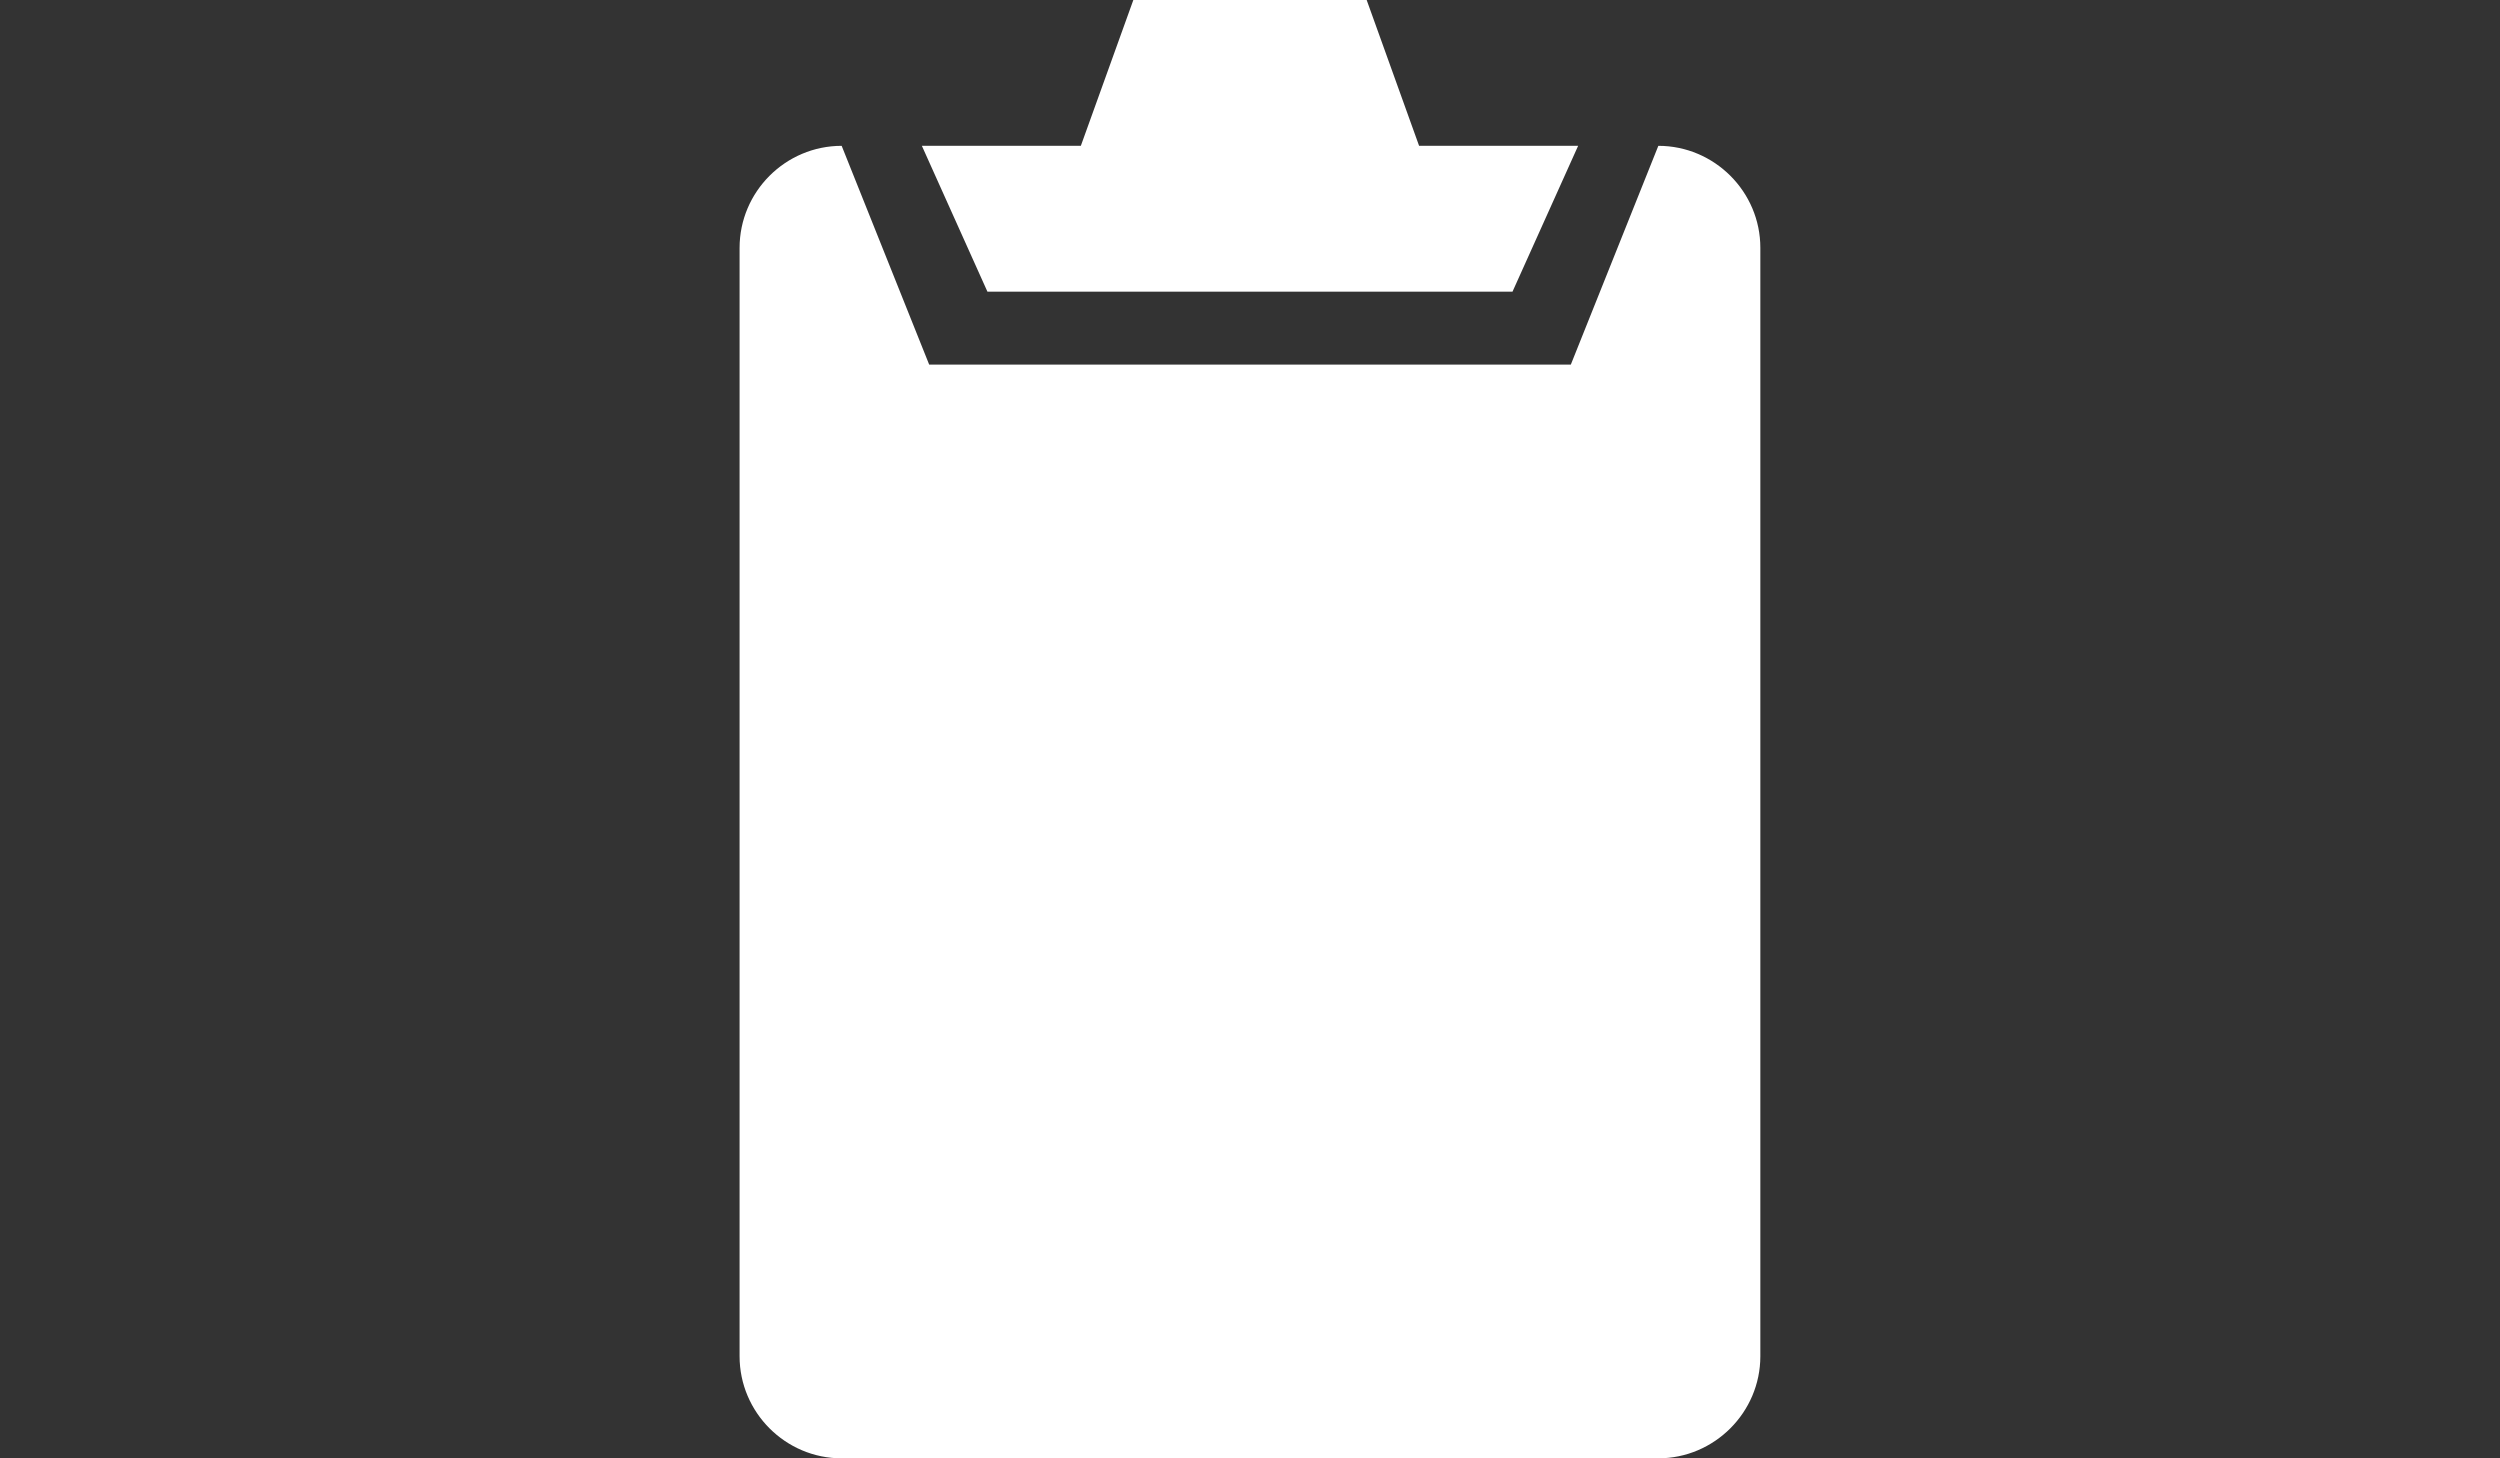 <?xml version="1.0" encoding="utf-8"?>
<!-- Generator: Adobe Illustrator 16.2.1, SVG Export Plug-In . SVG Version: 6.00 Build 0)  -->
<!DOCTYPE svg PUBLIC "-//W3C//DTD SVG 1.1//EN" "http://www.w3.org/Graphics/SVG/1.1/DTD/svg11.dtd">
<svg version="1.1" id="Clipboard" xmlns="http://www.w3.org/2000/svg" xmlns:xlink="http://www.w3.org/1999/xlink" x="0px" y="0px"
	 width="960px" height="560px" viewBox="0 0 960 560" enable-background="new 0 0 960 560" xml:space="preserve">
<rect x="0" y="0" width="960" height="560" fill="#333333" stroke="none"/>
<path fill="#FFFFFF" d="M636.8,56l-33.6,84H356.8l-33.6-84C301.612,56,284,73.612,284,95.2v425.6c0,21.561,17.612,39.2,39.172,39.2
	h313.6c21.561,0,39.2-17.668,39.2-39.2V95.2C676,73.612,658.332,56,636.8,56z M580.8,112L606,56h-61.068L524.8,0h-89.6l-20.16,56
	H354l25.172,56H580.8z"/>
</svg>
